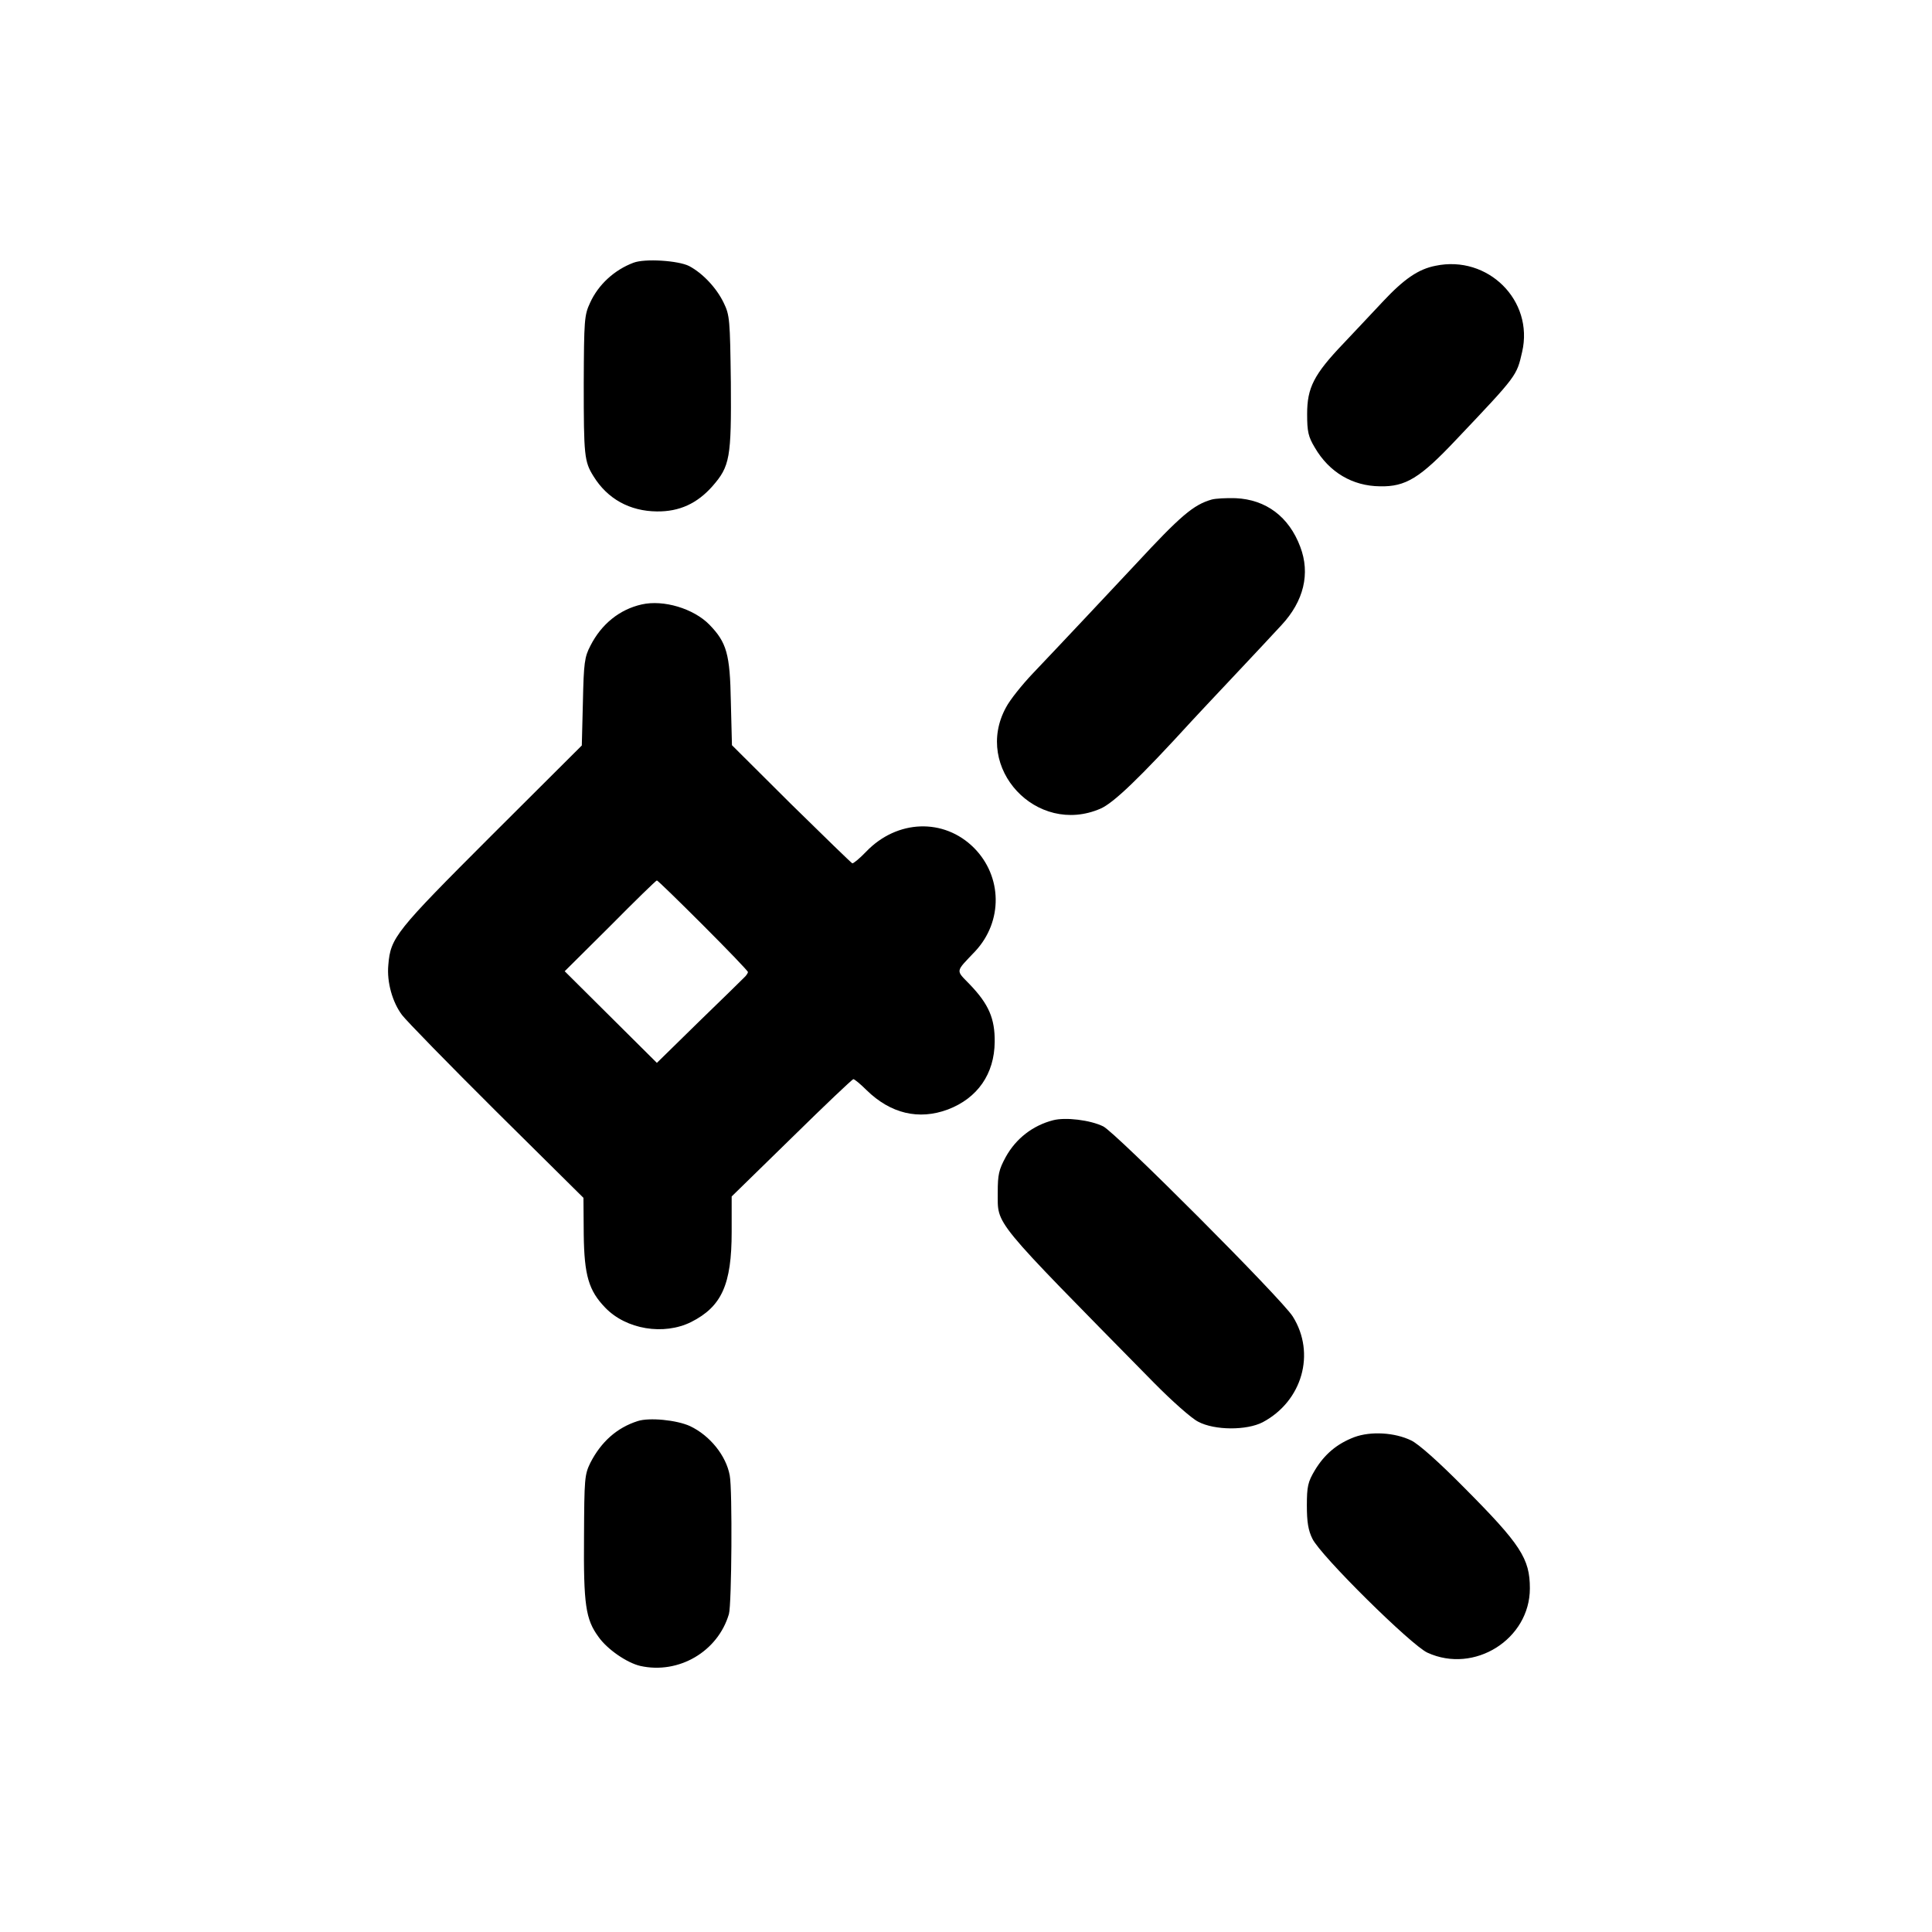 <svg version="1" xmlns="http://www.w3.org/2000/svg" width="933.333" height="933.333" viewBox="0 0 700 700"><path d="M229.5 95.2c-6.9 2.6-12.7 7.9-15.7 14.5-2.1 4.5-2.2 6.2-2.3 29.3 0 26.1.2 28.2 3.5 33.5 5.1 8.3 13.2 12.7 23 12.8 8.2.1 14.6-2.9 20.1-9.1 6.4-7.3 6.9-10.3 6.7-37.6-.3-22.8-.4-24.4-2.6-28.9-2.6-5.4-7.6-10.7-12.5-13.3-3.9-2-16.1-2.8-20.2-1.2zM520.1 96.3c-6.2 1.2-11.4 4.8-19 12.9-3.6 3.9-10.1 10.7-14.3 15.2-10.8 11.3-13.2 16.1-13.2 25.6 0 6.4.4 8.2 2.8 12.2 5.2 8.9 13.6 13.9 23.6 14 9.3.2 14.5-3 27.6-16.9 22.2-23.4 21.9-23.1 23.9-31.8 4.3-18.6-12.4-35.2-31.4-31.2zM439 181c-6.6 1.9-11.2 5.8-27.6 23.5-5.5 5.9-28.8 30.7-37.1 39.4-4 4.2-8.4 9.7-9.8 12.4-12 21.9 11.1 46.7 34.2 36.7 4.7-2 14.2-11.1 33.2-31.9 1.3-1.4 8.1-8.7 15.1-16.1 7-7.4 14.8-15.8 17.3-18.5 8.1-8.7 10.5-18.7 6.8-28.4-4.1-10.9-12.4-17.1-23.4-17.6-3.4-.1-7.3.1-8.7.5zM232.5 219c-8 1.8-14.6 7.1-18.6 15-2.1 4-2.4 6.2-2.7 20.3l-.4 15.8-32.8 32.7c-34.7 34.7-36.5 36.9-37.3 46.8-.6 6.2 1.5 13.6 5 18.2 1.5 2 16.9 17.8 34.2 35l31.5 31.2.1 13.3c.2 14.8 1.8 20.3 7.8 26.5 7.6 7.9 21.2 10.1 31.1 5.2 11.1-5.6 14.7-13.6 14.7-32.7v-12.8l21.7-21.2c11.9-11.7 22-21.3 22.4-21.3.4 0 2.6 1.8 4.8 4 8.7 8.5 18.9 10.9 29.4 7 10.8-4.1 16.9-12.9 17-24.5.1-8.5-2.2-13.7-9-20.8-5.2-5.4-5.4-4.3 2-12.1 10-10.8 9.8-27-.5-37.4-10.9-10.9-27.9-10.3-39.1 1.4-2.3 2.4-4.6 4.3-5 4.2-.4-.2-10.4-9.9-22.2-21.5L265.2 270l-.4-15.7c-.3-17.4-1.5-21.5-7.8-28-5.7-5.8-16.6-9.1-24.5-7.3zm22.2 116.2c9 9 16.3 16.6 16.3 17 0 .3-.6 1.3-1.4 2-.7.7-8.1 8-16.5 16.1L238 385.1l-16.7-16.6-16.7-16.6 16.5-16.4c9-9.1 16.6-16.5 16.9-16.5.3 0 7.8 7.3 16.7 16.2zM381.5 405.9c-7.3 1.9-13.4 6.6-17.1 13.3-2.5 4.6-2.9 6.4-2.9 12.8.1 12.2-3 8.4 56.6 69 6.4 6.5 13.6 12.9 16 14.1 6 3.2 17.6 3.2 23.4.2 14.3-7.6 19.3-24.9 10.9-38.3-3.9-6.3-64.2-66.7-68.7-68.9-4.7-2.3-13.7-3.4-18.2-2.2zM231 514.9c-7.5 2.4-13.2 7.5-17.1 15.1-2.1 4.3-2.2 5.7-2.3 26.8-.2 24.6.6 29.9 5.2 36.2 3.2 4.6 10.4 9.5 15.2 10.6 13.9 3.1 28.1-5.2 32.1-18.8 1-3.4 1.3-45.1.3-50.2-1.3-7.2-7.2-14.5-14.4-17.9-4.8-2.2-14.8-3.2-19-1.8zM490.7 520.7c-6.3 2.4-10.8 6.2-14.3 12-2.5 4.2-2.9 5.8-2.9 12.8 0 5.9.5 9 2 12 2.9 6.1 35.9 38.7 41.7 41.3 17 7.8 37.1-4.9 37.1-23.3 0-10.8-3.3-15.9-23.9-36.6-9.1-9.2-16.4-15.7-19.1-17-6-2.9-14.6-3.4-20.6-1.2z"/></svg>